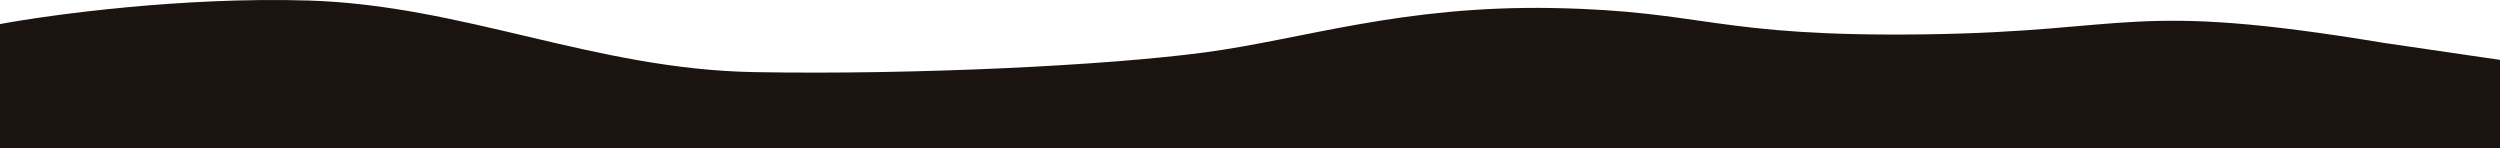 <?xml version="1.0" encoding="UTF-8"?> <svg xmlns="http://www.w3.org/2000/svg" width="1920" height="114" viewBox="0 0 1920 114" fill="none"><path d="M236.571 0.394C140.571 -2.5 38.857 11.248 0 18.484V114H1920V45.981L1830.86 32.956C1634.54 0.394 1639.77 24.197 1478.63 26.367C1317.48 28.538 1309.71 8.354 1193.14 6.183C1076.57 4.012 1001.14 30.062 925.714 40.193C850.286 50.323 702.857 57.559 579.429 55.388C456 53.217 356.571 4.012 236.571 0.394Z" fill="#1B1310"></path></svg> 